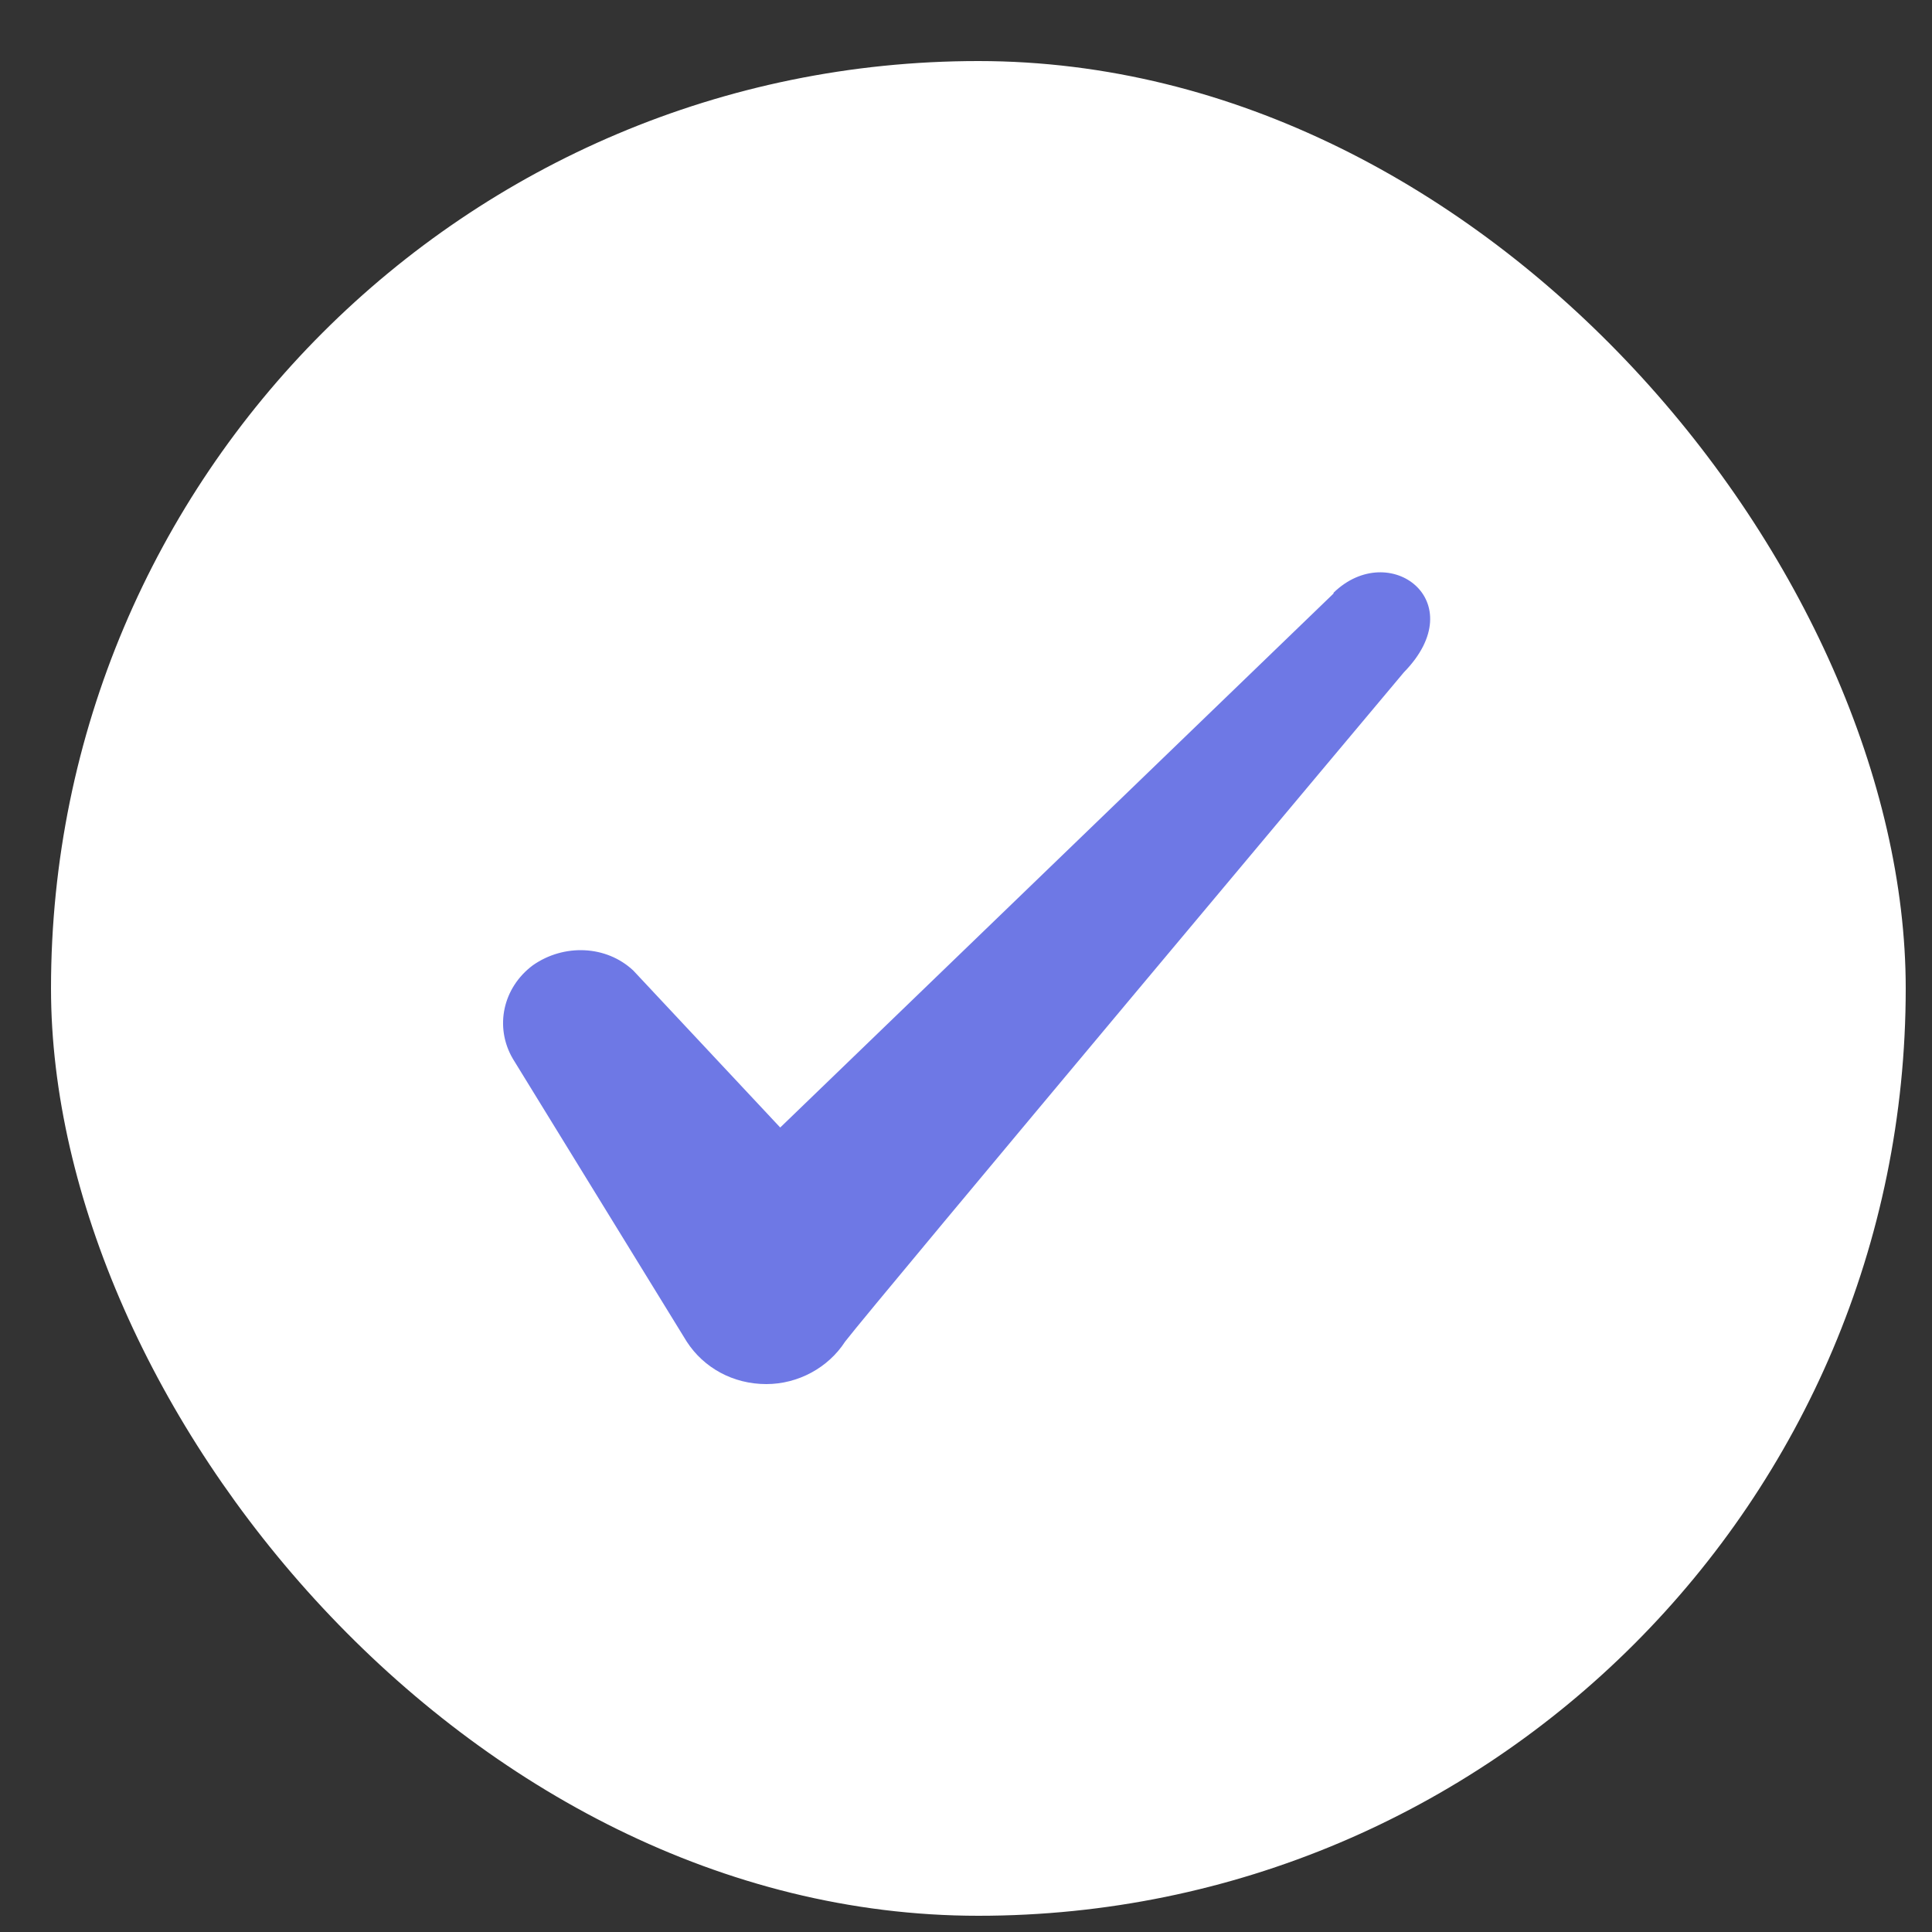 <svg width="25" height="25" viewBox="0 0 25 25" fill="none" xmlns="http://www.w3.org/2000/svg">
<rect x="0" y="0" width="25" height="25" fill="#333333" stroke="none"/>
<rect x="0.66" y="0.79" width="24" height="24" rx="12" fill="white"/>
<g clip-path="url(#clip0_49_3518)">
<g clip-path="url(#clip1_49_3518)">
<g clip-path="url(#clip2_49_3518)">
<path fill-rule="evenodd" clip-rule="evenodd" d="M17.256 7.68L10.096 14.59L8.196 12.56C7.846 12.23 7.296 12.21 6.896 12.49C6.506 12.78 6.396 13.29 6.636 13.7L8.886 17.36C9.106 17.7 9.486 17.91 9.916 17.91C10.326 17.91 10.716 17.7 10.936 17.36C11.296 16.89 18.166 8.7 18.166 8.7C19.066 7.78 17.976 6.97 17.256 7.67V7.68Z" fill="#6E78E5"/>
</g>
</g>
</g>
<defs>
<clipPath id="clip0_49_3518">
<rect width="13" height="11" fill="white" transform="translate(6.16 7.29)"/>
</clipPath>
<clipPath id="clip1_49_3518">
<rect width="13" height="11" fill="white" transform="translate(6.16 7.29)"/>
</clipPath>
<clipPath id="clip2_49_3518">
<rect width="13" height="11" fill="white" transform="translate(6.16 7.29)"/>
</clipPath>
</defs>
</svg>
